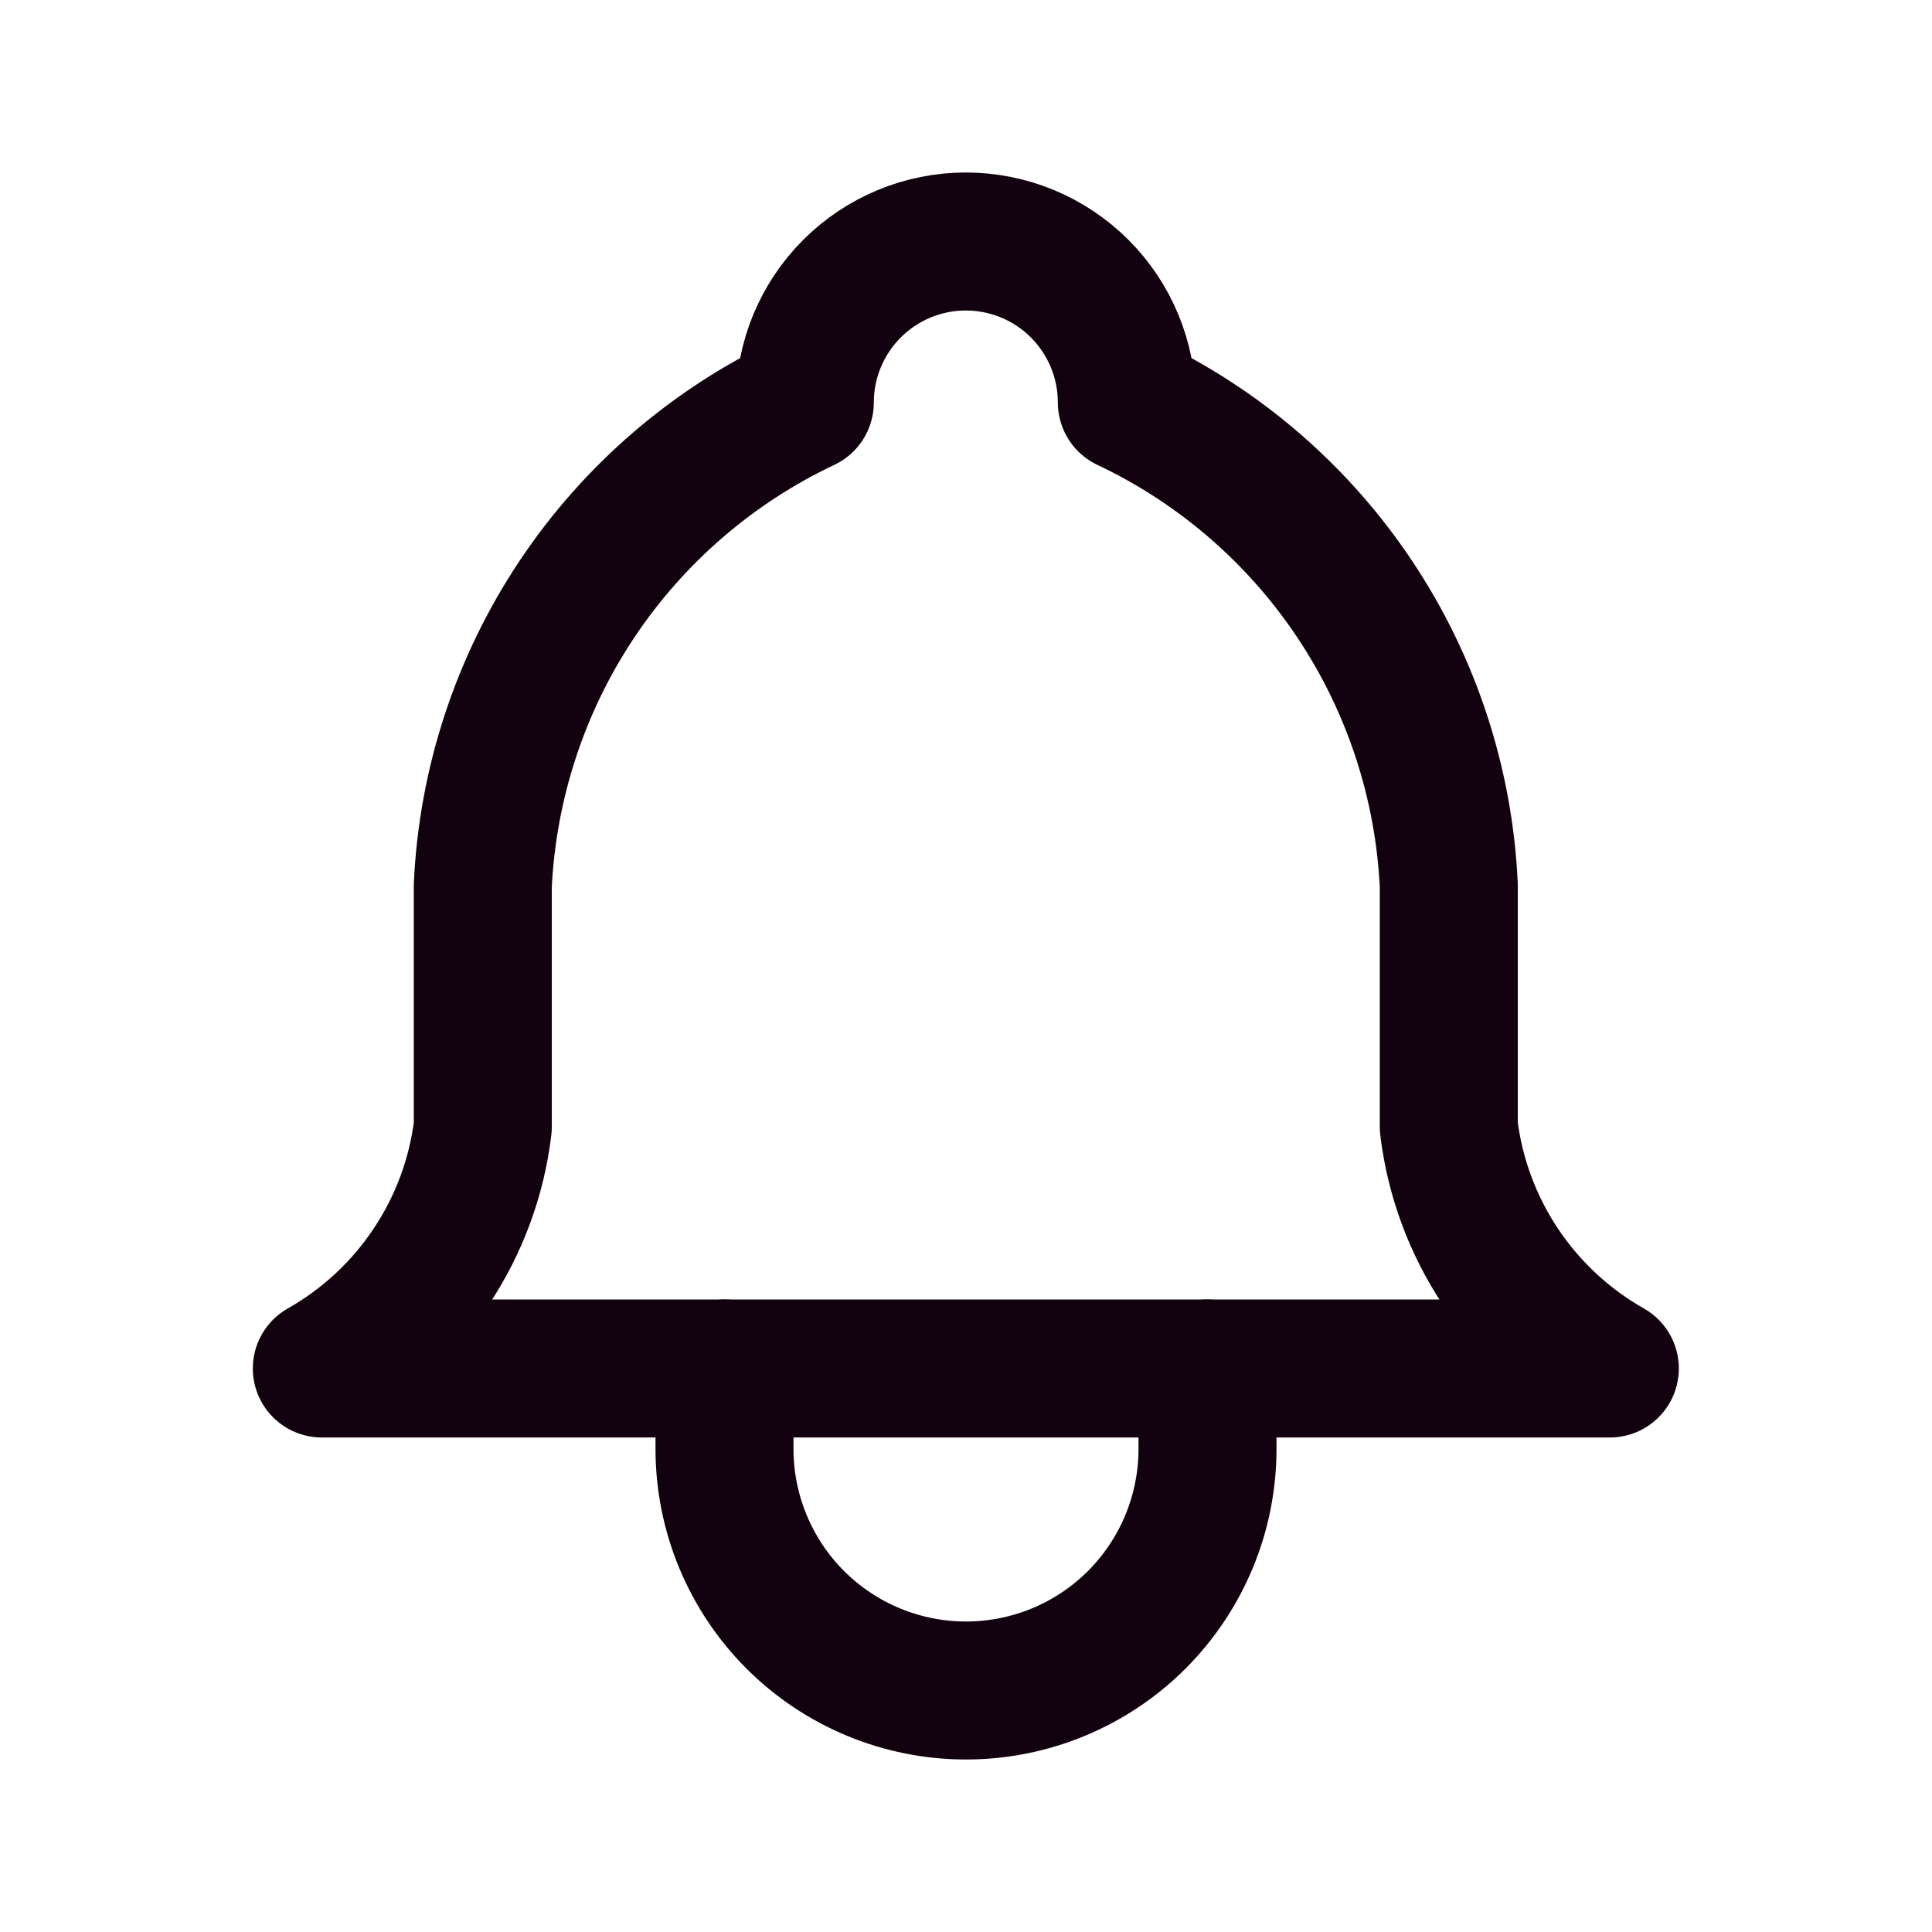 <svg xmlns="http://www.w3.org/2000/svg" width="28" height="28" viewBox="0 0 28 28" fill="none">
  <g clip-path="url(#clip0_1_1125)">
    <path d="M11.664 5.833C11.664 5.214 11.91 4.621 12.348 4.183C12.785 3.746 13.379 3.5 13.997 3.5C14.616 3.5 15.21 3.746 15.647 4.183C16.085 4.621 16.331 5.214 16.331 5.833C17.671 6.467 18.813 7.453 19.635 8.686C20.457 9.919 20.928 11.353 20.997 12.833V16.333C21.085 17.059 21.342 17.753 21.747 18.361C22.153 18.969 22.695 19.473 23.331 19.833H4.664C5.3 19.473 5.842 18.969 6.247 18.361C6.653 17.753 6.91 17.059 6.997 16.333V12.833C7.067 11.353 7.538 9.919 8.36 8.686C9.182 7.453 10.324 6.467 11.664 5.833Z" stroke="#12020F" stroke-width="2" stroke-linecap="round" stroke-linejoin="round"/>
    <path d="M10.5 19.833V21C10.5 21.928 10.869 22.818 11.525 23.475C12.181 24.131 13.072 24.5 14 24.5C14.928 24.5 15.819 24.131 16.475 23.475C17.131 22.818 17.5 21.928 17.5 21V19.833" stroke="#12020F" stroke-width="2" stroke-linecap="round" stroke-linejoin="round"/>
  </g>
  <defs>
    <clipPath id="clip0_1_1125">
      <rect width="28" height="28" fill="white"/>
    </clipPath>
  </defs>
</svg>
